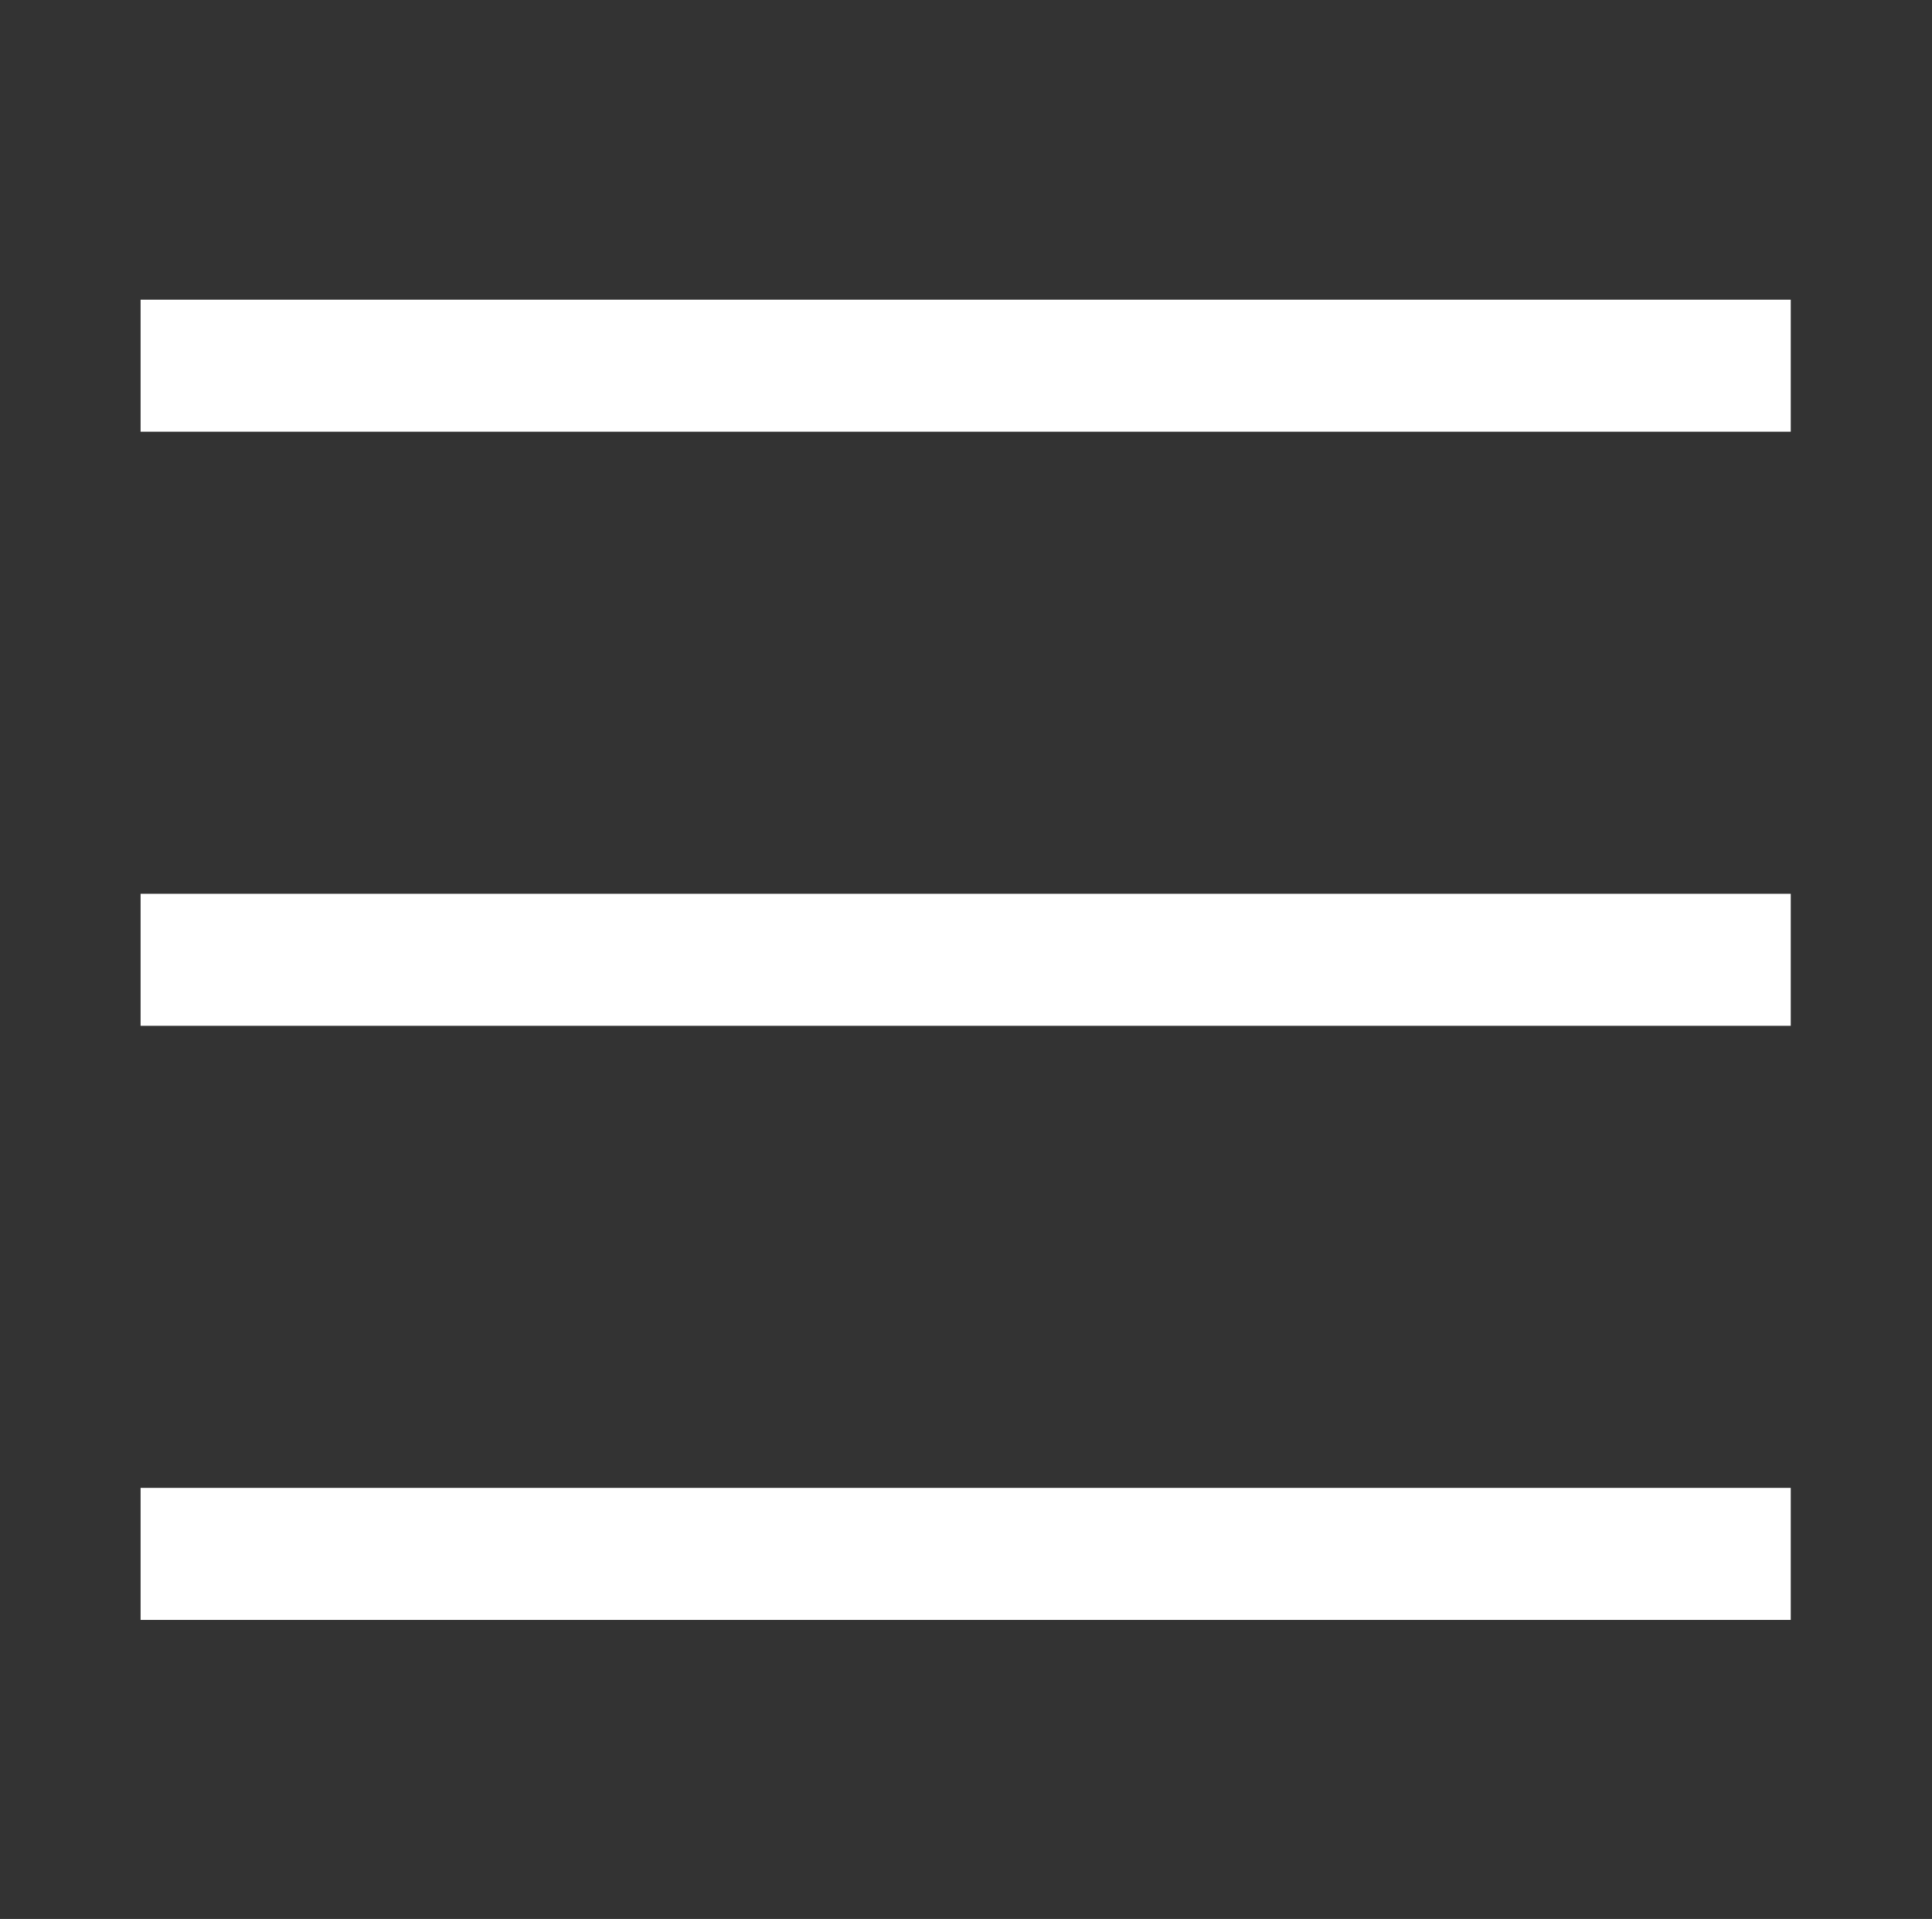 <svg id="Layer_1" data-name="Layer 1" xmlns="http://www.w3.org/2000/svg" viewBox="0 0 29.27 29.07"><rect x="0" y="0" width="29.27" height="29.07" fill="#333333" stroke="none"/><defs><style>.cls-1{fill:#fff;}</style></defs><rect class="cls-1" x="2.13" y="4.54" width="25" height="2"/><rect class="cls-1" x="2.13" y="13.54" width="25" height="2"/><rect class="cls-1" x="2.13" y="22.54" width="25" height="2"/></svg>